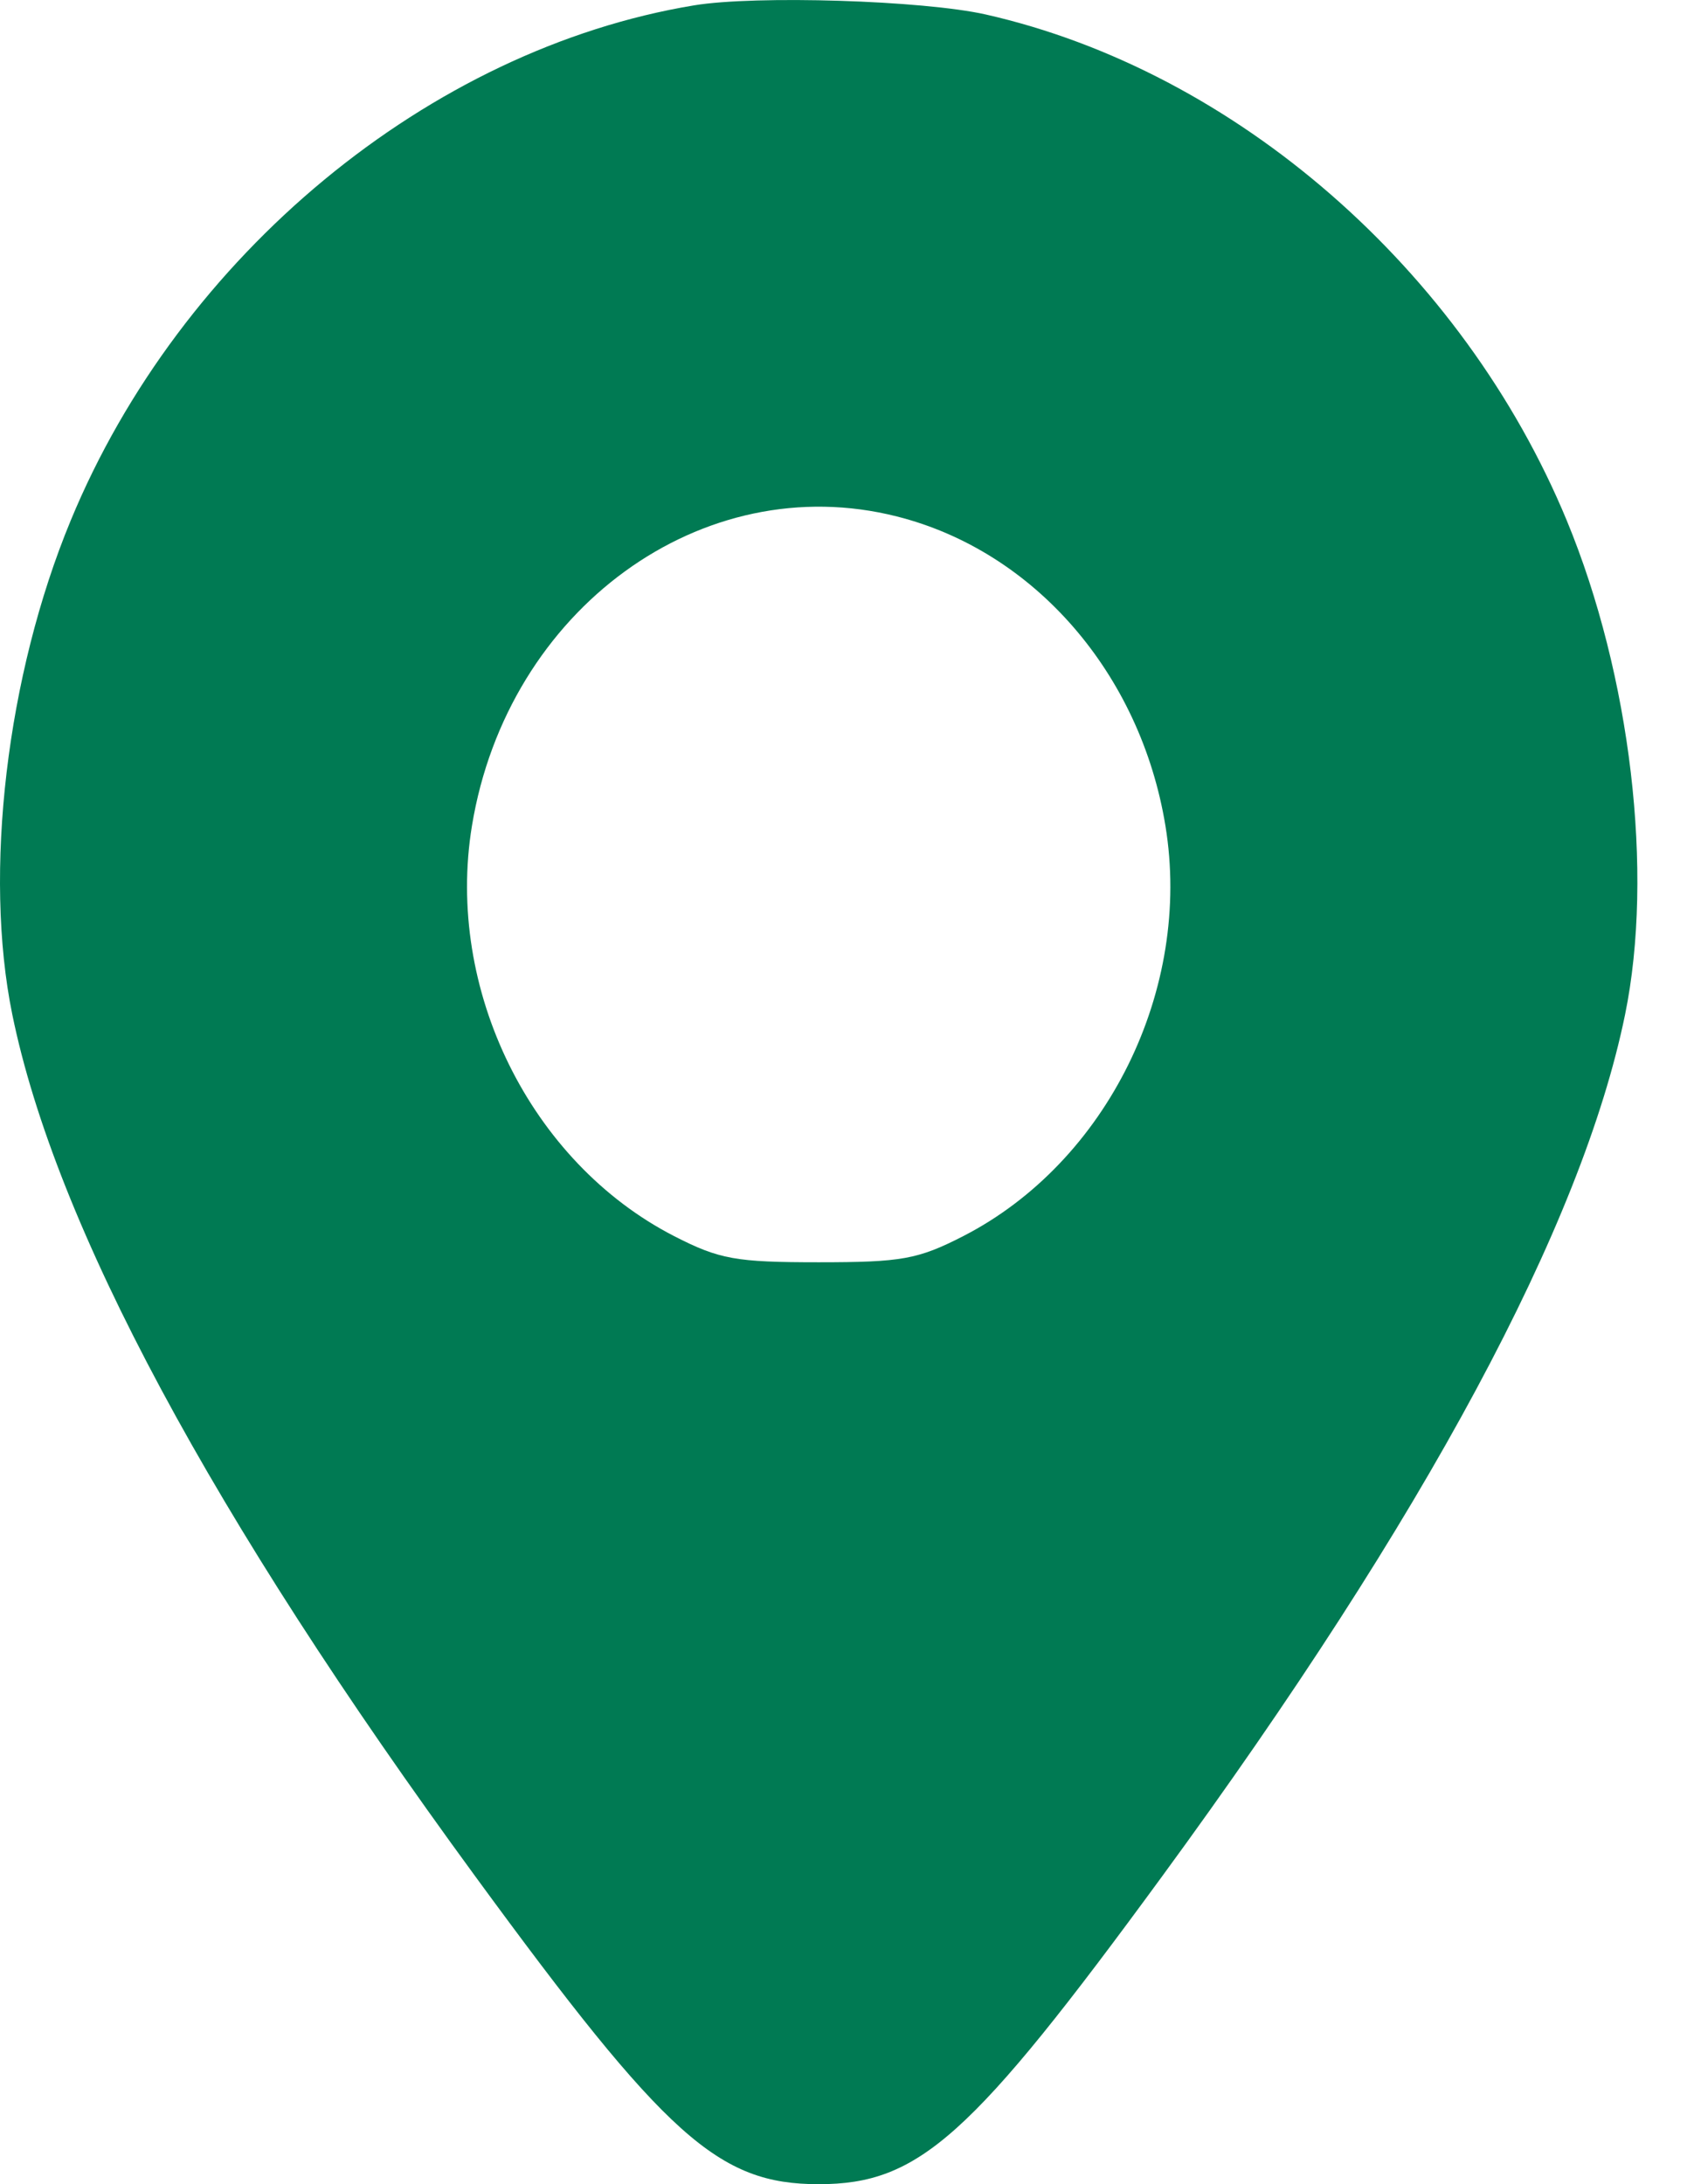 <?xml version="1.0" encoding="UTF-8"?> <svg xmlns="http://www.w3.org/2000/svg" width="17" height="22" viewBox="0 0 17 22" fill="none"><path fill-rule="evenodd" clip-rule="evenodd" d="M6.994 0.054C4.328 0.494 1.819 2.567 0.712 5.244C0.067 6.802 -0.168 8.791 0.124 10.219C0.558 12.338 2.137 15.277 4.787 18.896C6.714 21.529 7.239 22 8.25 22C9.261 22 9.786 21.529 11.713 18.896C14.363 15.277 15.942 12.338 16.376 10.219C16.668 8.791 16.433 6.802 15.789 5.244C14.741 2.713 12.446 0.715 9.934 0.146C9.304 0.004 7.618 -0.049 6.994 0.054ZM9.038 5.202C10.422 5.551 11.492 6.782 11.744 8.317C12.015 9.964 11.157 11.705 9.708 12.45C9.25 12.685 9.085 12.714 8.25 12.714C7.415 12.714 7.25 12.685 6.792 12.45C5.343 11.705 4.485 9.964 4.756 8.317C5.115 6.135 7.079 4.706 9.038 5.202Z" fill="#007A53"></path></svg> 